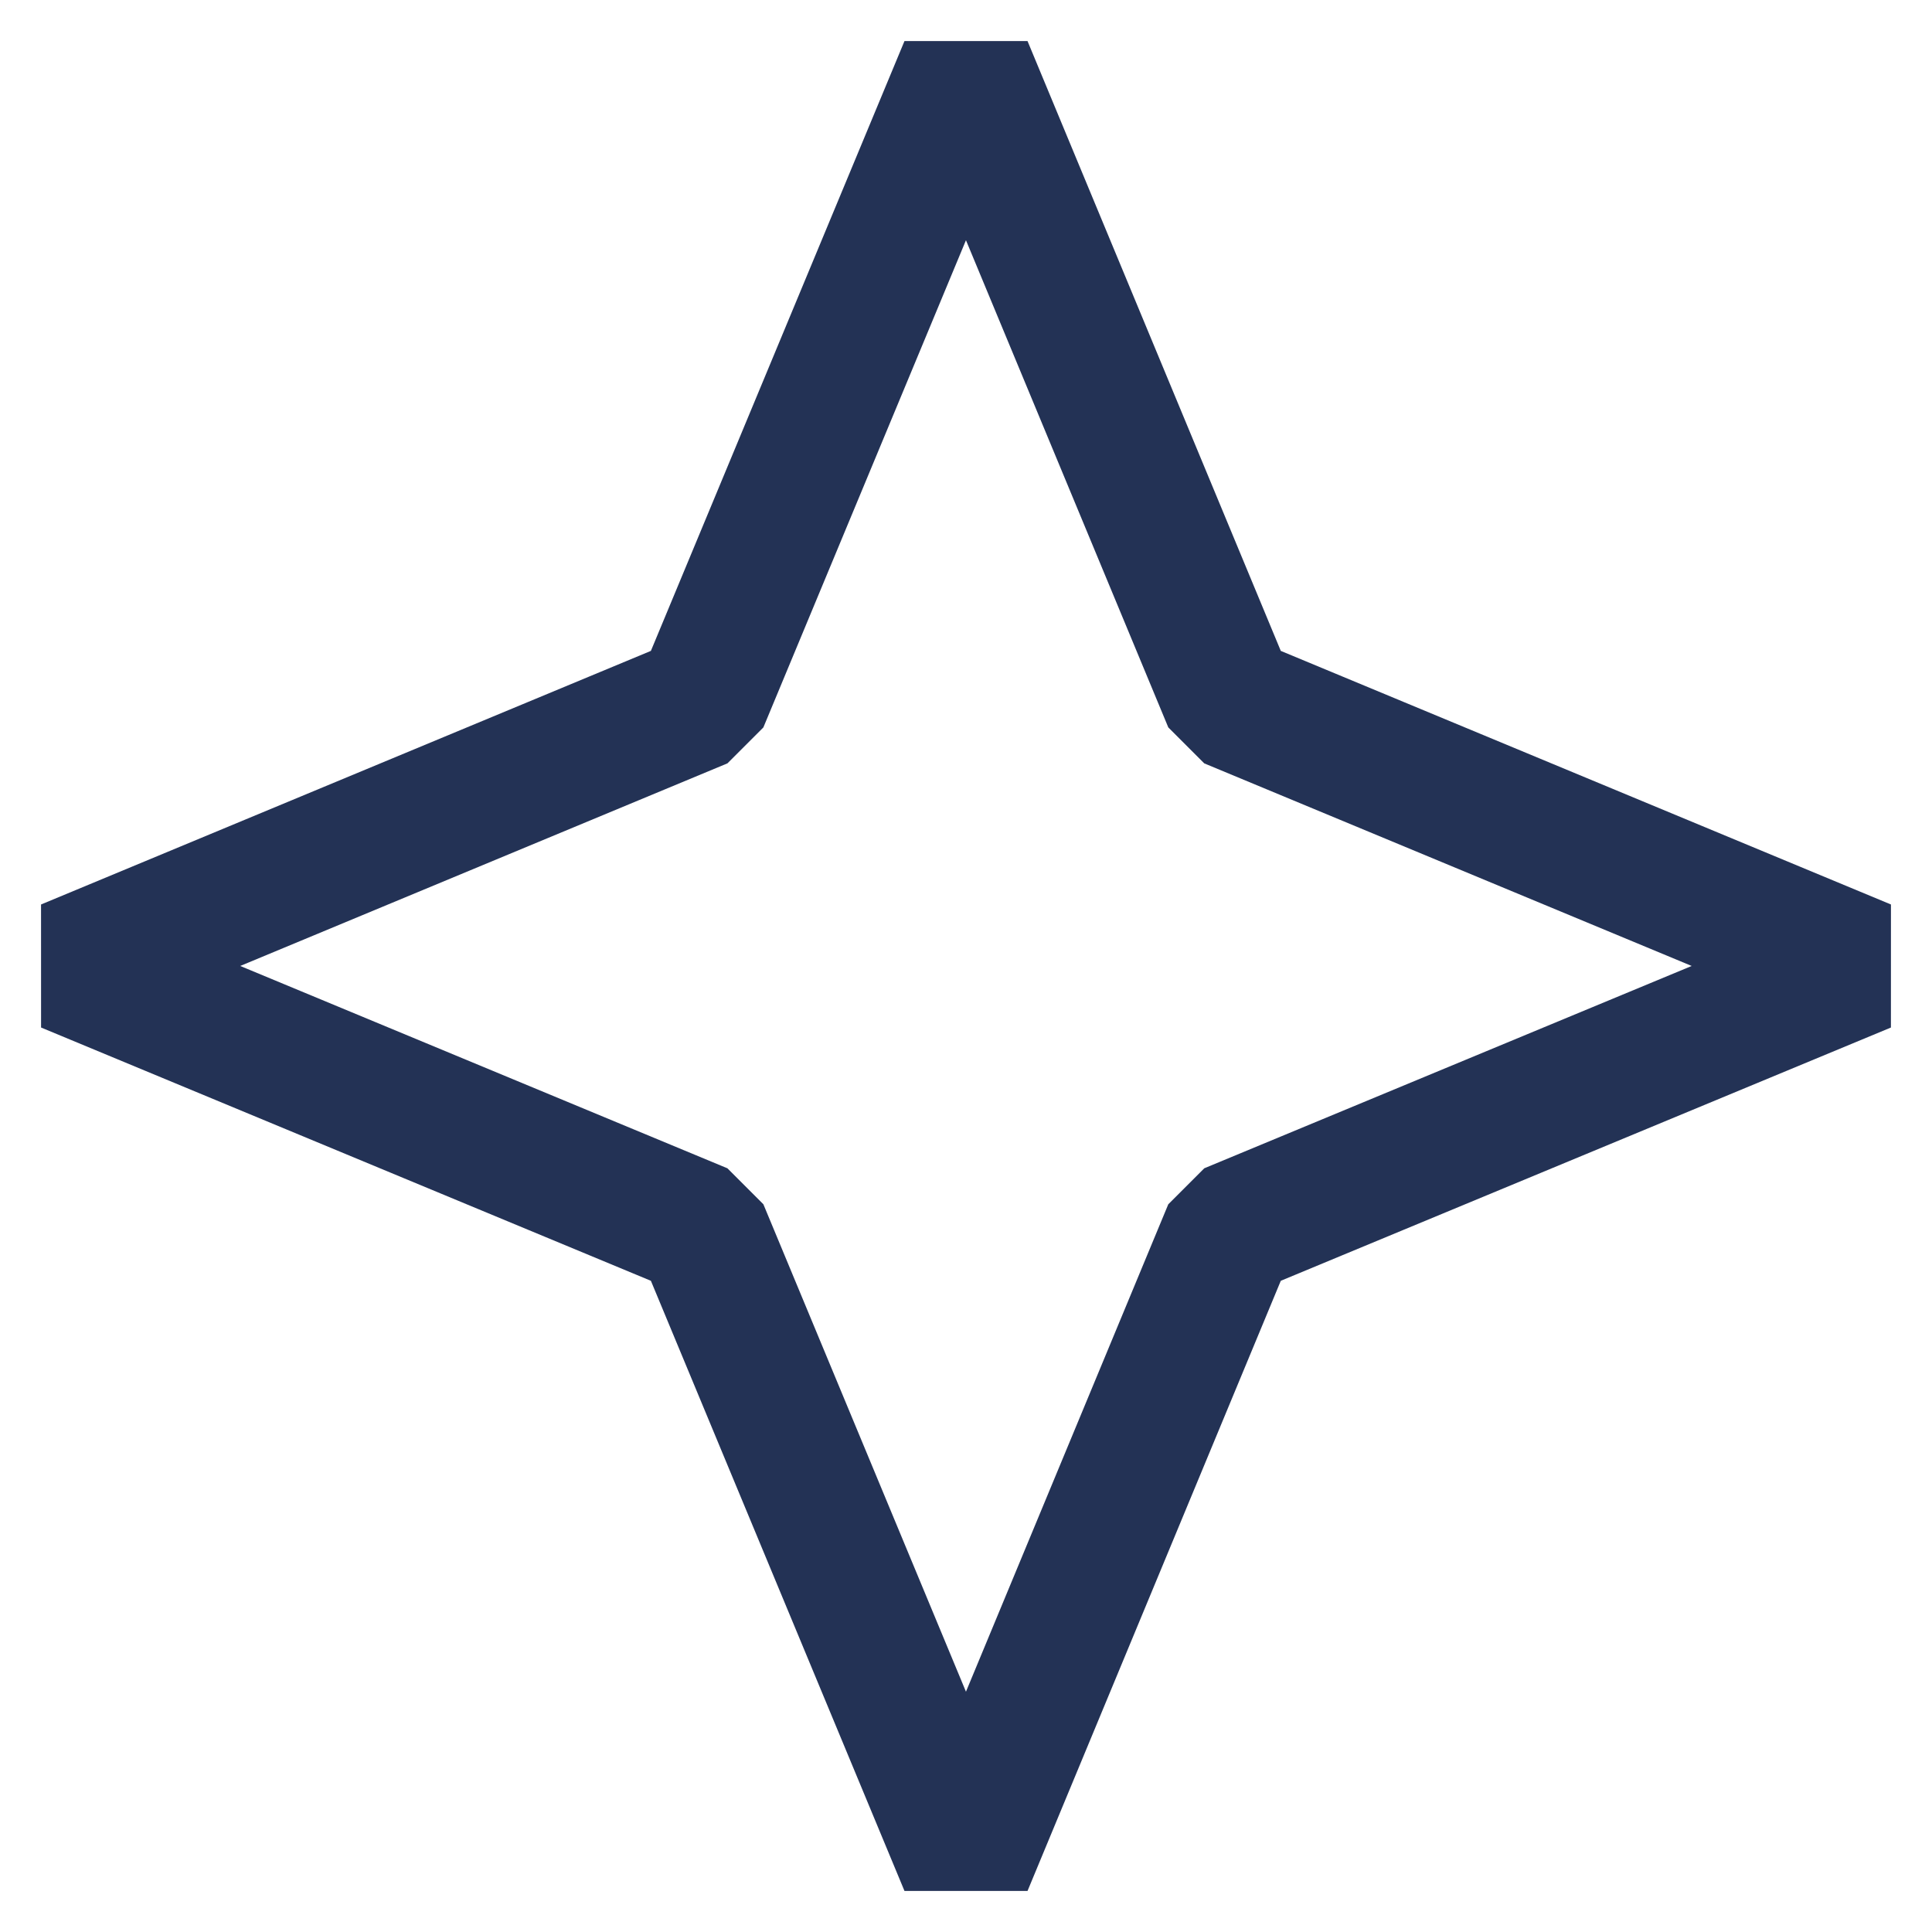 <svg width="29" height="29" fill="none" xmlns="http://www.w3.org/2000/svg"><path d="m14.5 1 3.96 9.535L28 14.5l-9.54 3.96L14.5 28l-3.965-9.54L1 14.5l9.535-3.965L14.5 1Z" stroke="#233255" stroke-width="2" stroke-miterlimit="10" stroke-linejoin="bevel"/></svg>